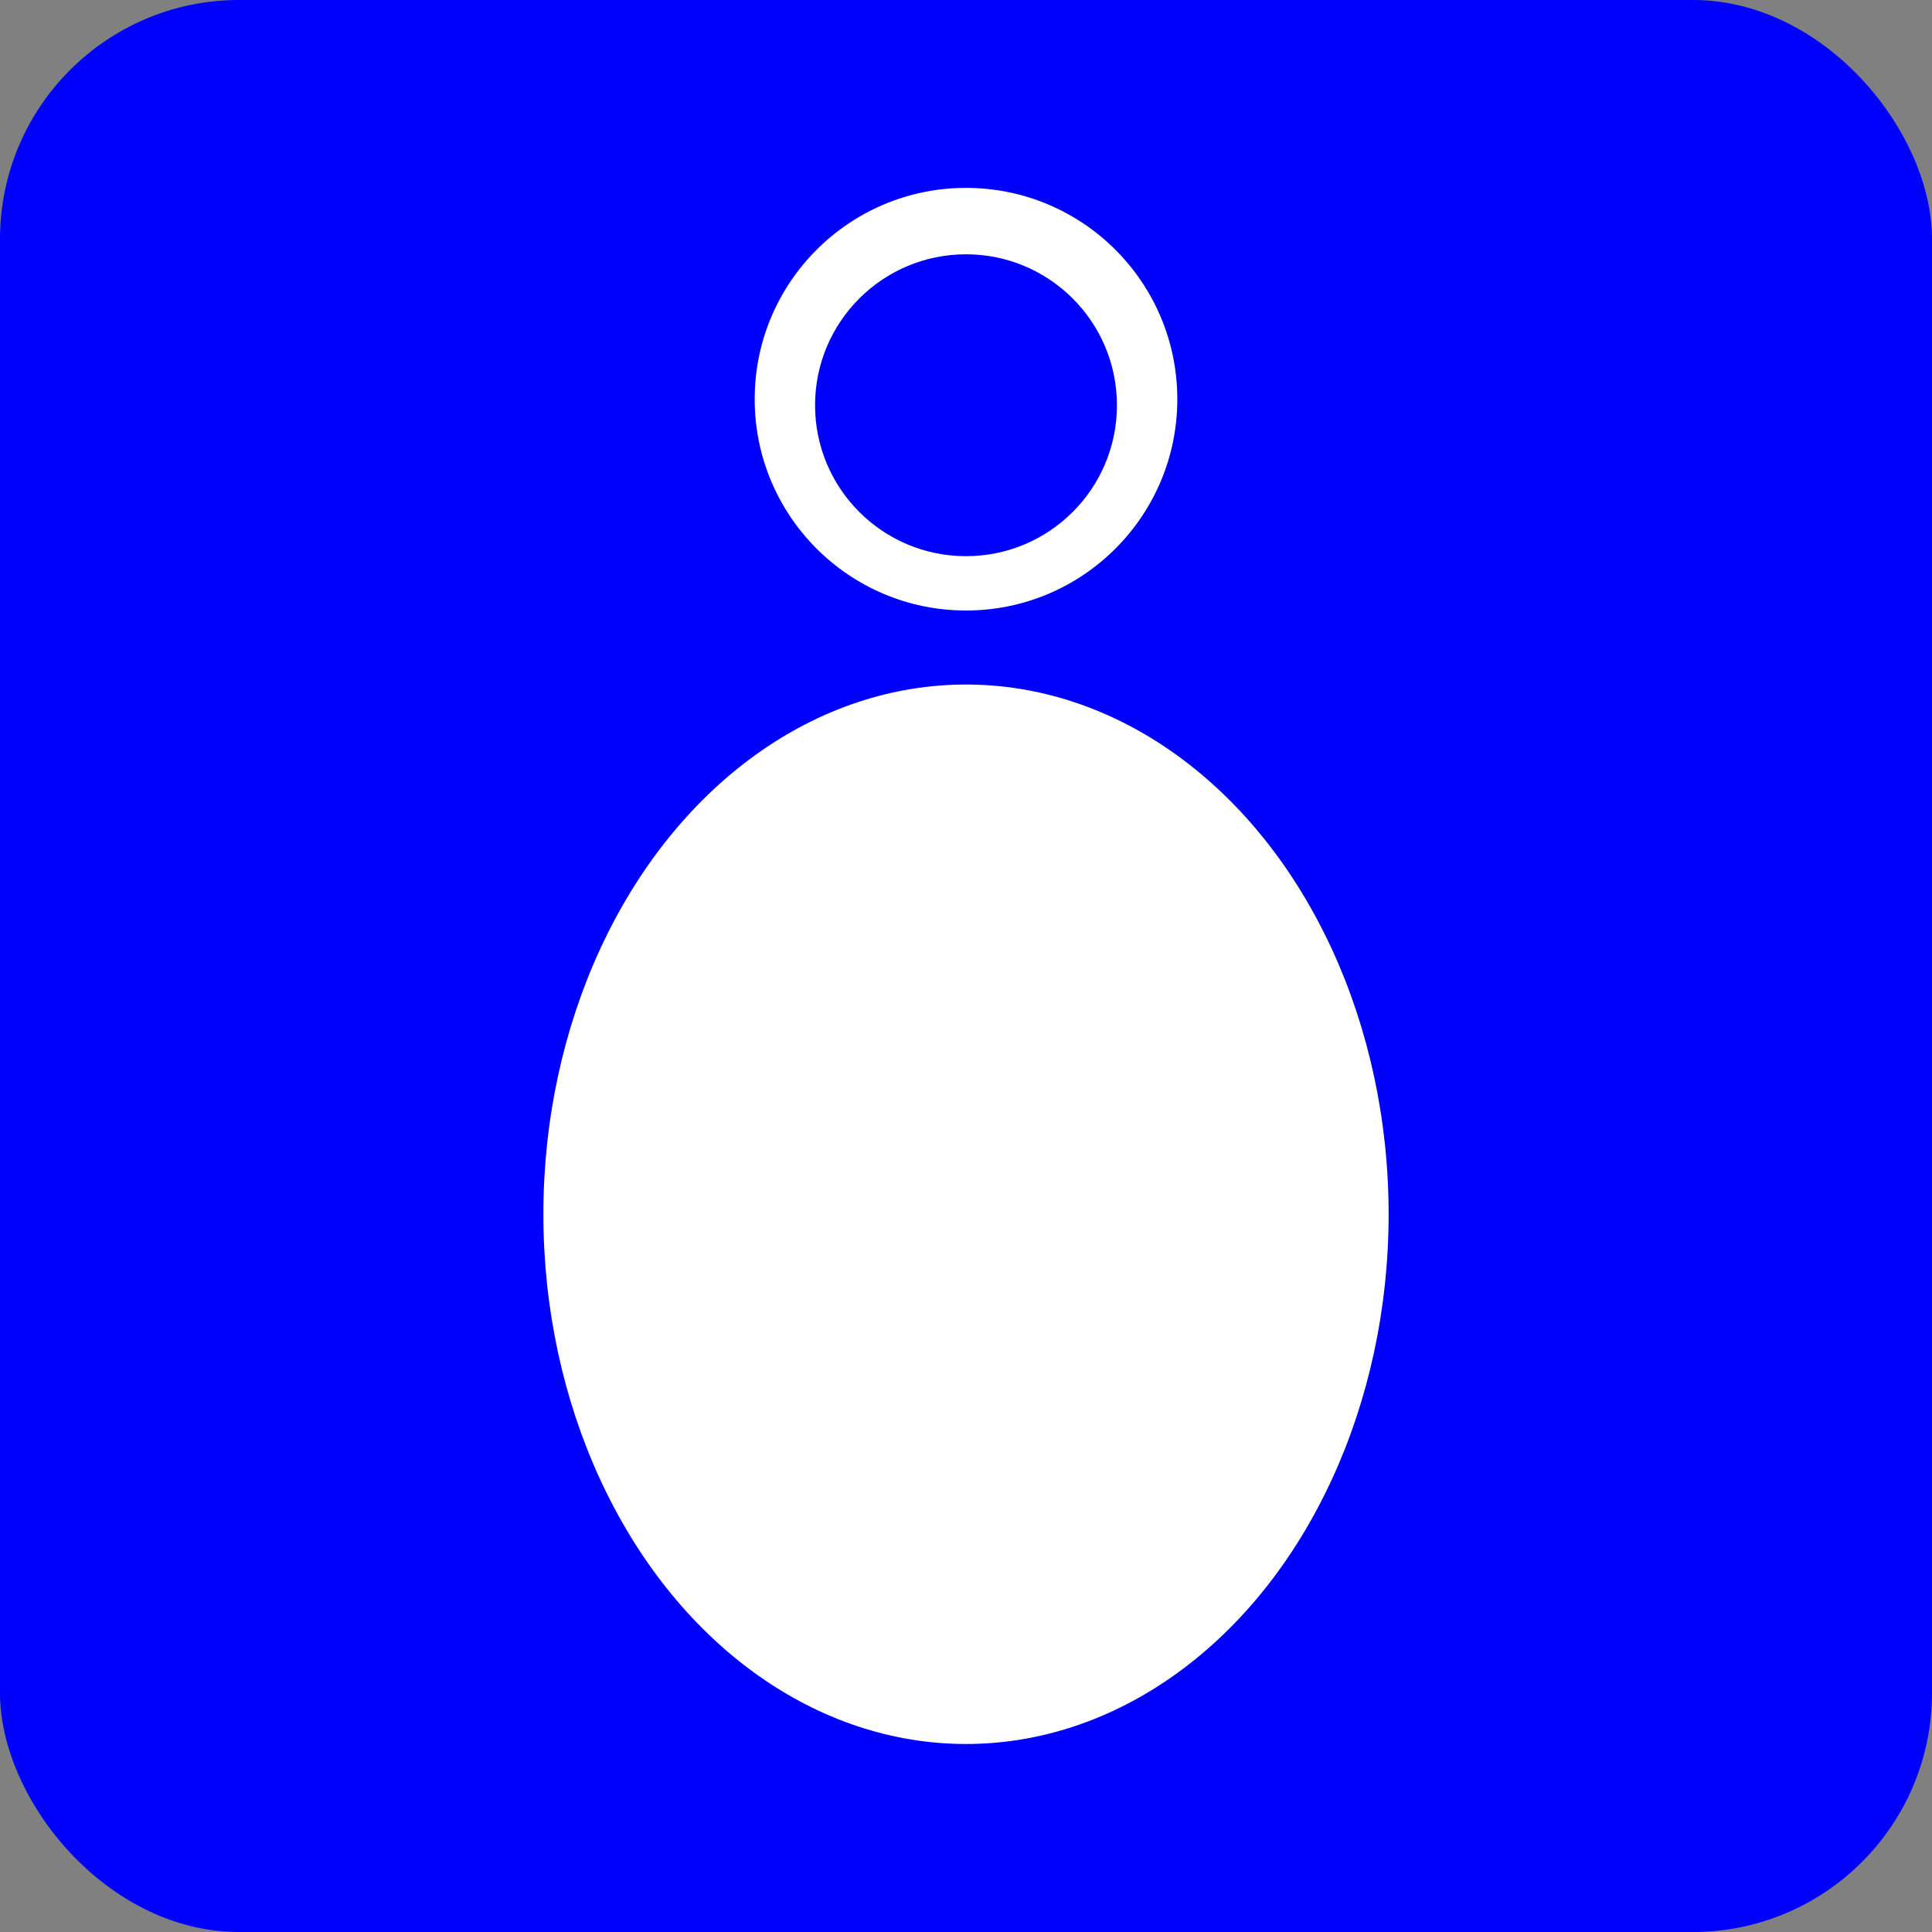 <svg xmlns="http://www.w3.org/2000/svg" viewBox="0 0 160 160">
  <rect x="0" y="0" width="160" height="160" fill="#808080" stroke="none"/>
  <defs>
    <style>
      .cls-1 {
        fill: blue;
      }
      .cls-2 {
        fill: #fff;
      }
    </style>
  </defs>
  <rect class="cls-1" width="160" height="160" rx="19.8" ry="19.8"/>
  <g>
    <circle class="cls-2" cx="80" cy="33.06" r="17.5"/>
    <ellipse class="cls-2" cx="80" cy="100.56" rx="35" ry="43.87"/>
    <circle class="cls-1" cx="80" cy="33.56" r="12.5"/>
  </g>
</svg>
